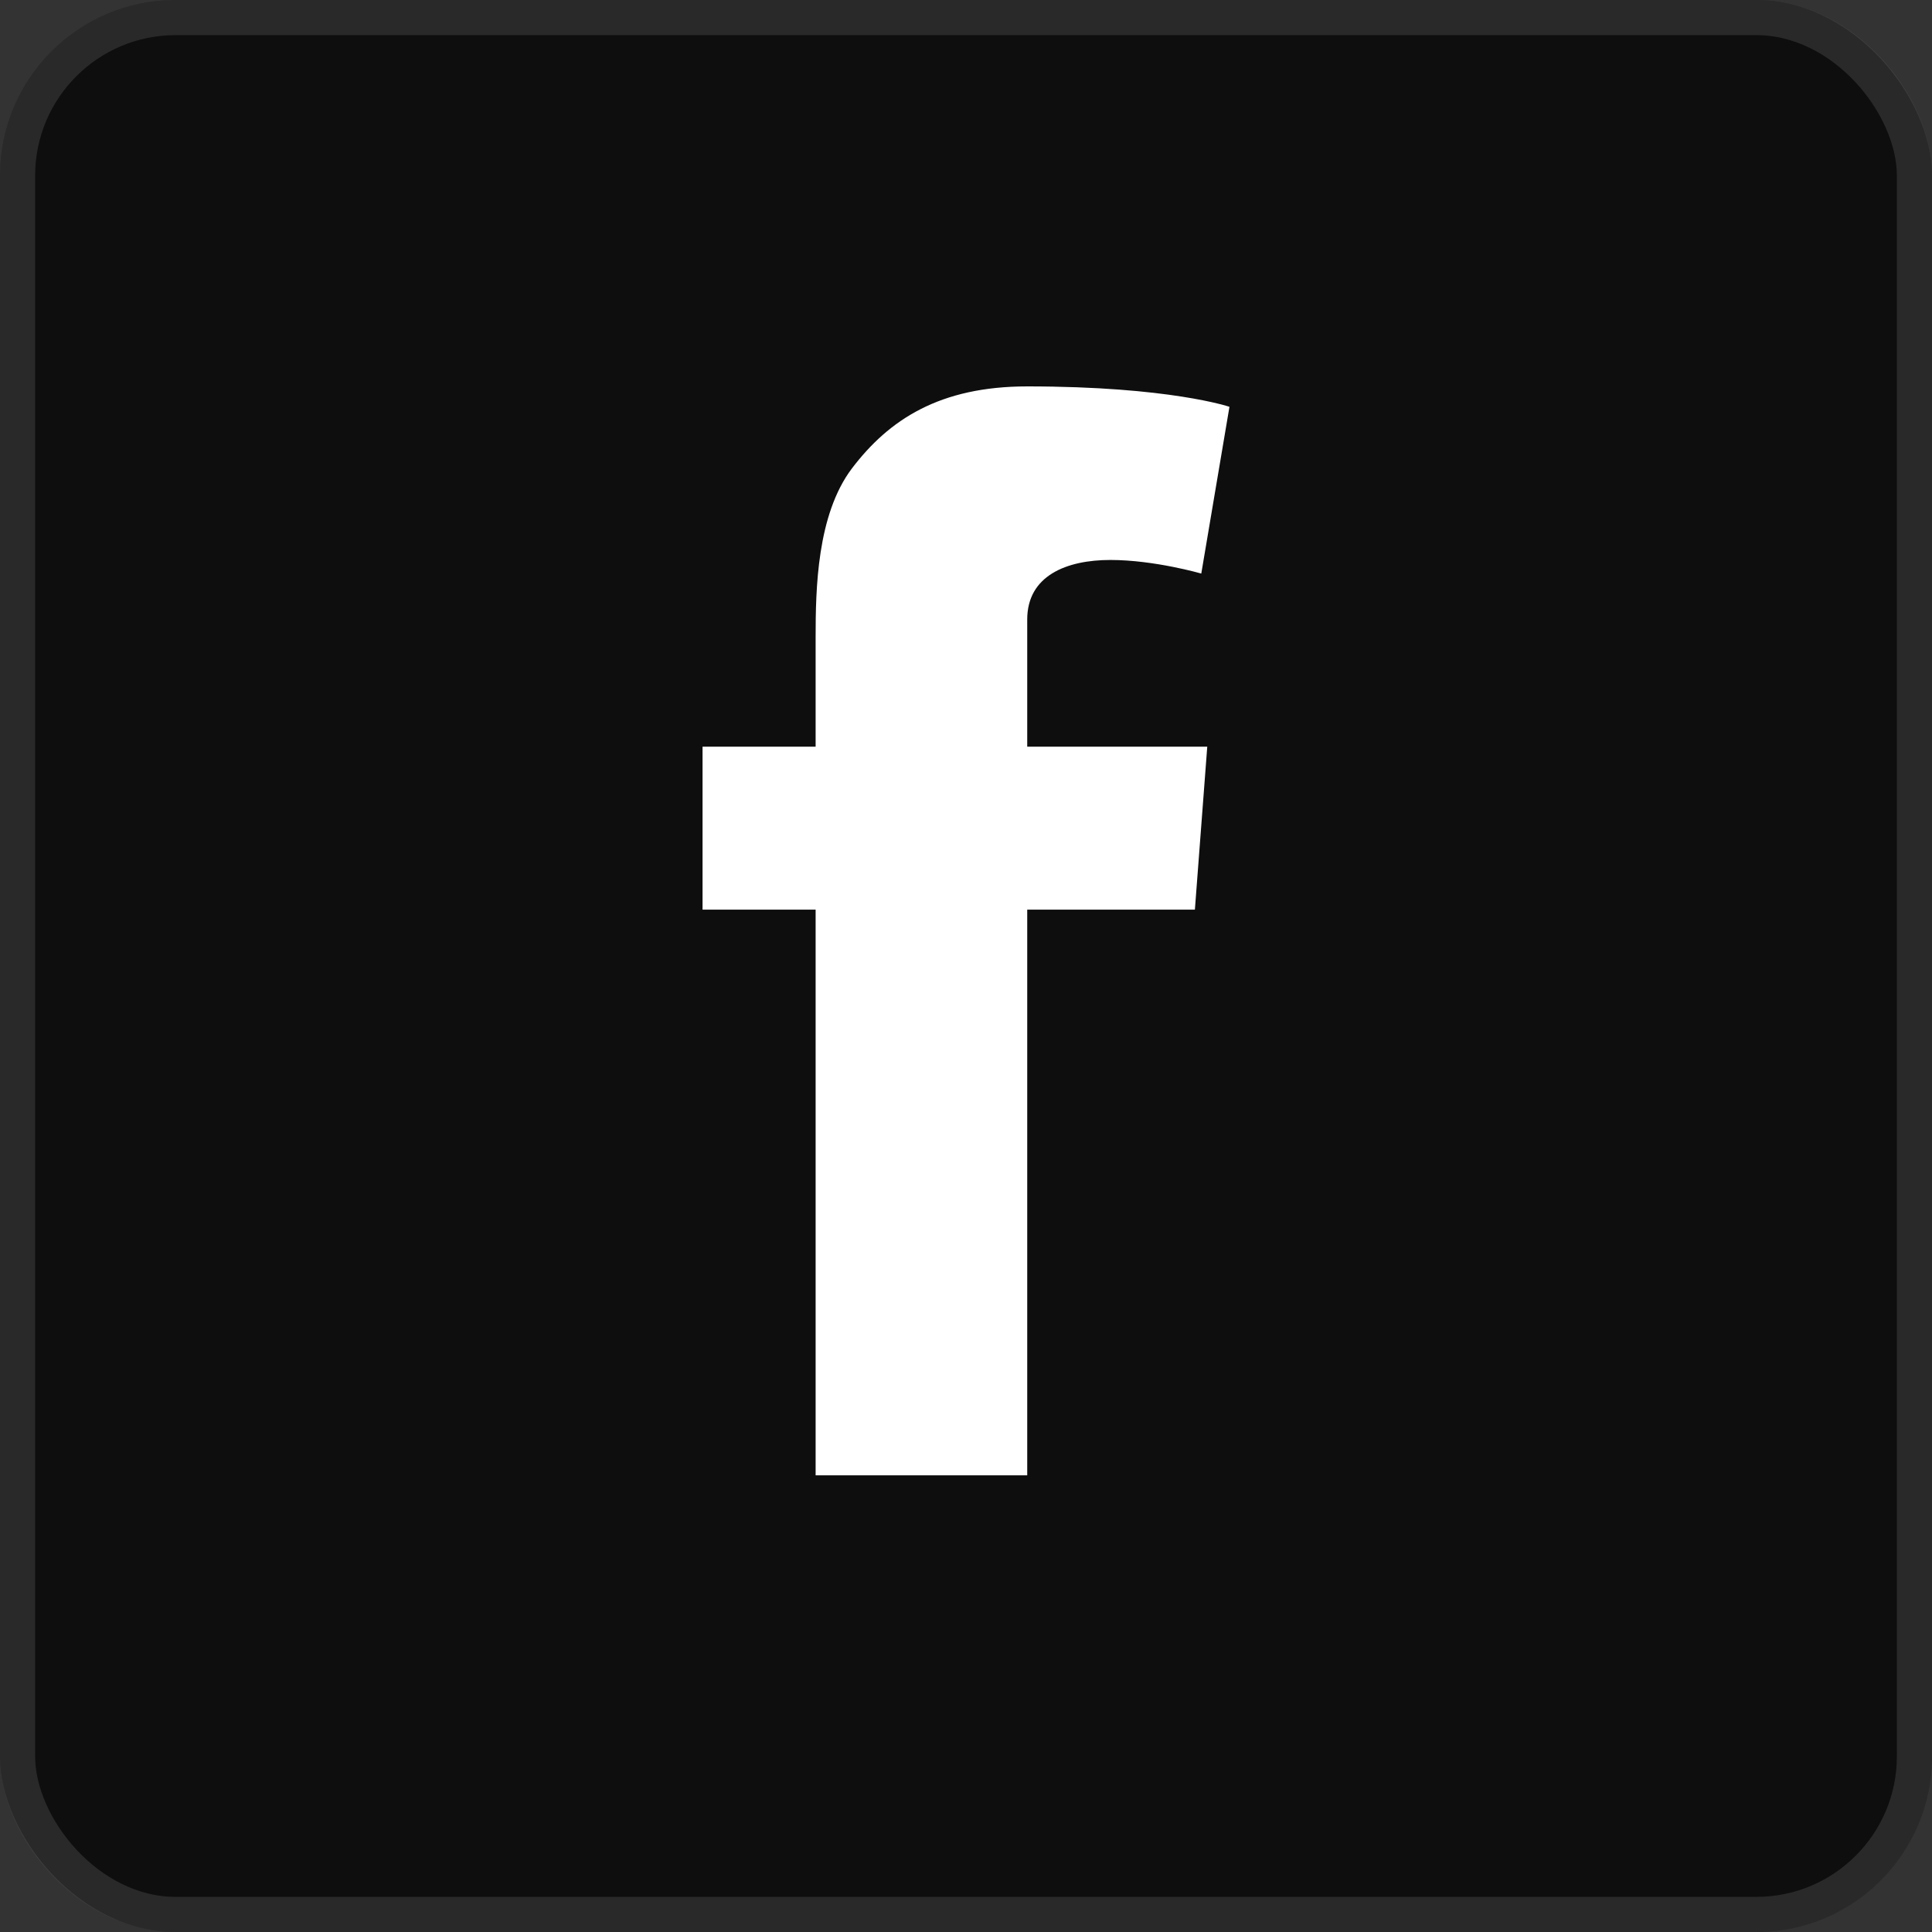 <svg width="55" height="55" viewBox="0 0 55 55" fill="none" xmlns="http://www.w3.org/2000/svg">
<rect x="0" y="0" width="55" height="55" fill="#333333" stroke="none"/>
<rect width="55" height="55" rx="5" fill="#0E0E0E"/>
<rect x="0.5" y="0.5" width="54" height="54" rx="4.5" stroke="#7C7C7C" stroke-opacity="0.25"/>
<path d="M29.243 17.636C29.243 16.389 30.36 15.941 31.611 15.941C32.862 15.941 34.198 16.328 34.198 16.328L35 11.581C35 11.581 33.3 11 29.243 11C26.753 11 25.308 11.944 24.251 13.337C23.255 14.657 23.219 16.776 23.219 18.145V21.257H20V25.895H23.219V42H29.243V25.895H34.016L34.368 21.257H29.243V17.636Z" fill="white"/>
</svg>
